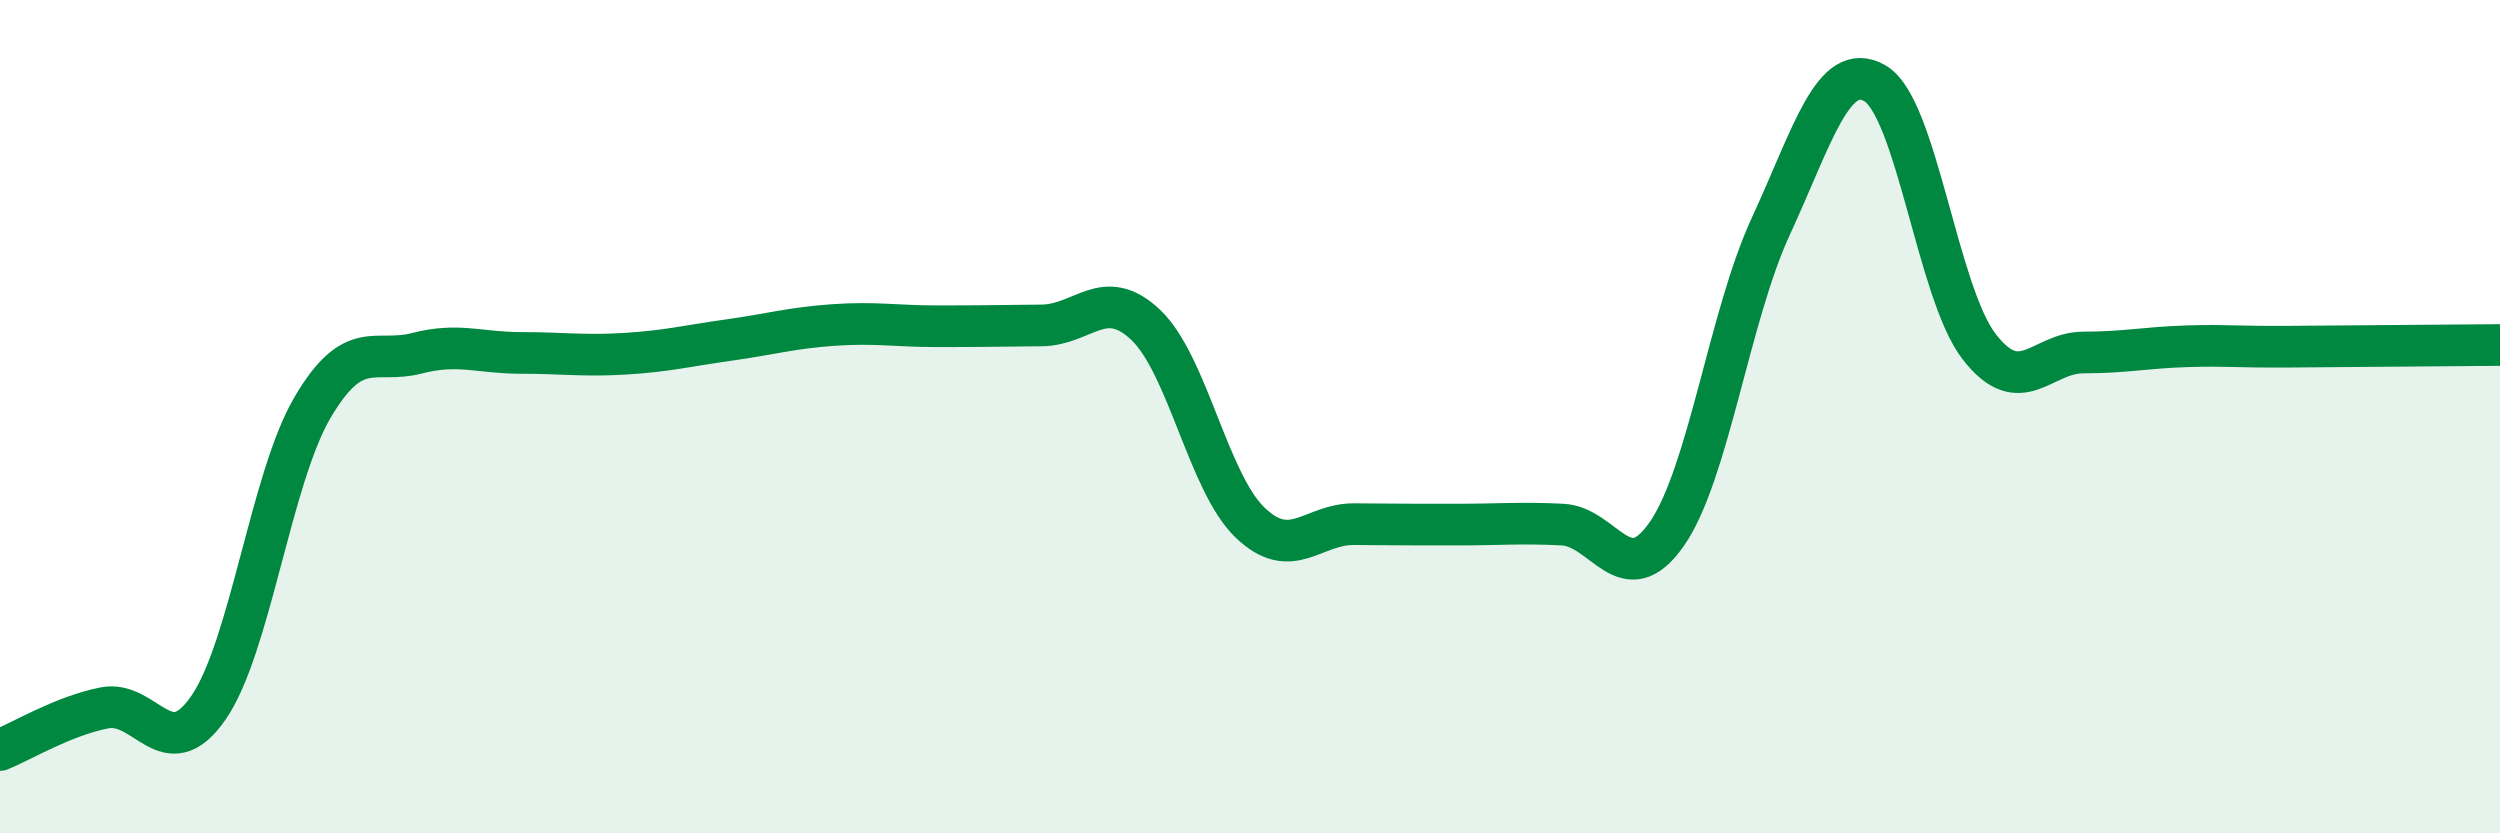 
    <svg width="60" height="20" viewBox="0 0 60 20" xmlns="http://www.w3.org/2000/svg">
      <path
        d="M 0,18 C 0.5,17.8 1.5,17.19 2.5,16.99 C 3.5,16.79 4,18.43 5,16.99 C 6,15.55 6.5,11.48 7.5,9.78 C 8.5,8.08 9,8.74 10,8.48 C 11,8.22 11.5,8.47 12.5,8.47 C 13.5,8.47 14,8.55 15,8.49 C 16,8.43 16.5,8.3 17.5,8.16 C 18.5,8.02 19,7.87 20,7.8 C 21,7.73 21.5,7.83 22.5,7.83 C 23.5,7.83 24,7.82 25,7.81 C 26,7.8 26.5,6.85 27.5,7.8 C 28.5,8.75 29,11.58 30,12.54 C 31,13.5 31.5,12.57 32.5,12.58 C 33.5,12.59 34,12.59 35,12.59 C 36,12.59 36.5,12.54 37.5,12.59 C 38.5,12.64 39,14.25 40,12.82 C 41,11.39 41.5,7.59 42.5,5.43 C 43.5,3.27 44,1.42 45,2 C 46,2.58 46.5,7.03 47.5,8.32 C 48.5,9.61 49,8.46 50,8.46 C 51,8.46 51.5,8.34 52.5,8.31 C 53.5,8.28 53.5,8.33 55,8.32 C 56.5,8.31 59,8.29 60,8.28L60 20L0 20Z"
        fill="#008740"
        opacity="0.1"
        stroke-linecap="round"
        stroke-linejoin="round"
      />
      <path
        d="M 0,18 C 0.5,17.8 1.5,17.19 2.5,16.99 C 3.5,16.79 4,18.43 5,16.99 C 6,15.55 6.5,11.48 7.5,9.78 C 8.5,8.08 9,8.74 10,8.48 C 11,8.22 11.5,8.47 12.5,8.47 C 13.5,8.47 14,8.55 15,8.49 C 16,8.43 16.5,8.3 17.5,8.16 C 18.5,8.02 19,7.87 20,7.8 C 21,7.73 21.5,7.83 22.5,7.83 C 23.5,7.83 24,7.82 25,7.81 C 26,7.8 26.5,6.85 27.5,7.8 C 28.5,8.75 29,11.58 30,12.54 C 31,13.5 31.5,12.57 32.5,12.58 C 33.5,12.59 34,12.59 35,12.59 C 36,12.59 36.5,12.54 37.5,12.59 C 38.5,12.64 39,14.25 40,12.82 C 41,11.39 41.5,7.59 42.5,5.43 C 43.5,3.27 44,1.42 45,2 C 46,2.58 46.5,7.03 47.5,8.32 C 48.5,9.61 49,8.46 50,8.46 C 51,8.46 51.5,8.34 52.5,8.31 C 53.5,8.28 53.5,8.33 55,8.32 C 56.5,8.31 59,8.29 60,8.28"
        stroke="#008740"
        stroke-width="1"
        fill="none"
        stroke-linecap="round"
        stroke-linejoin="round"
      />
    </svg>
  